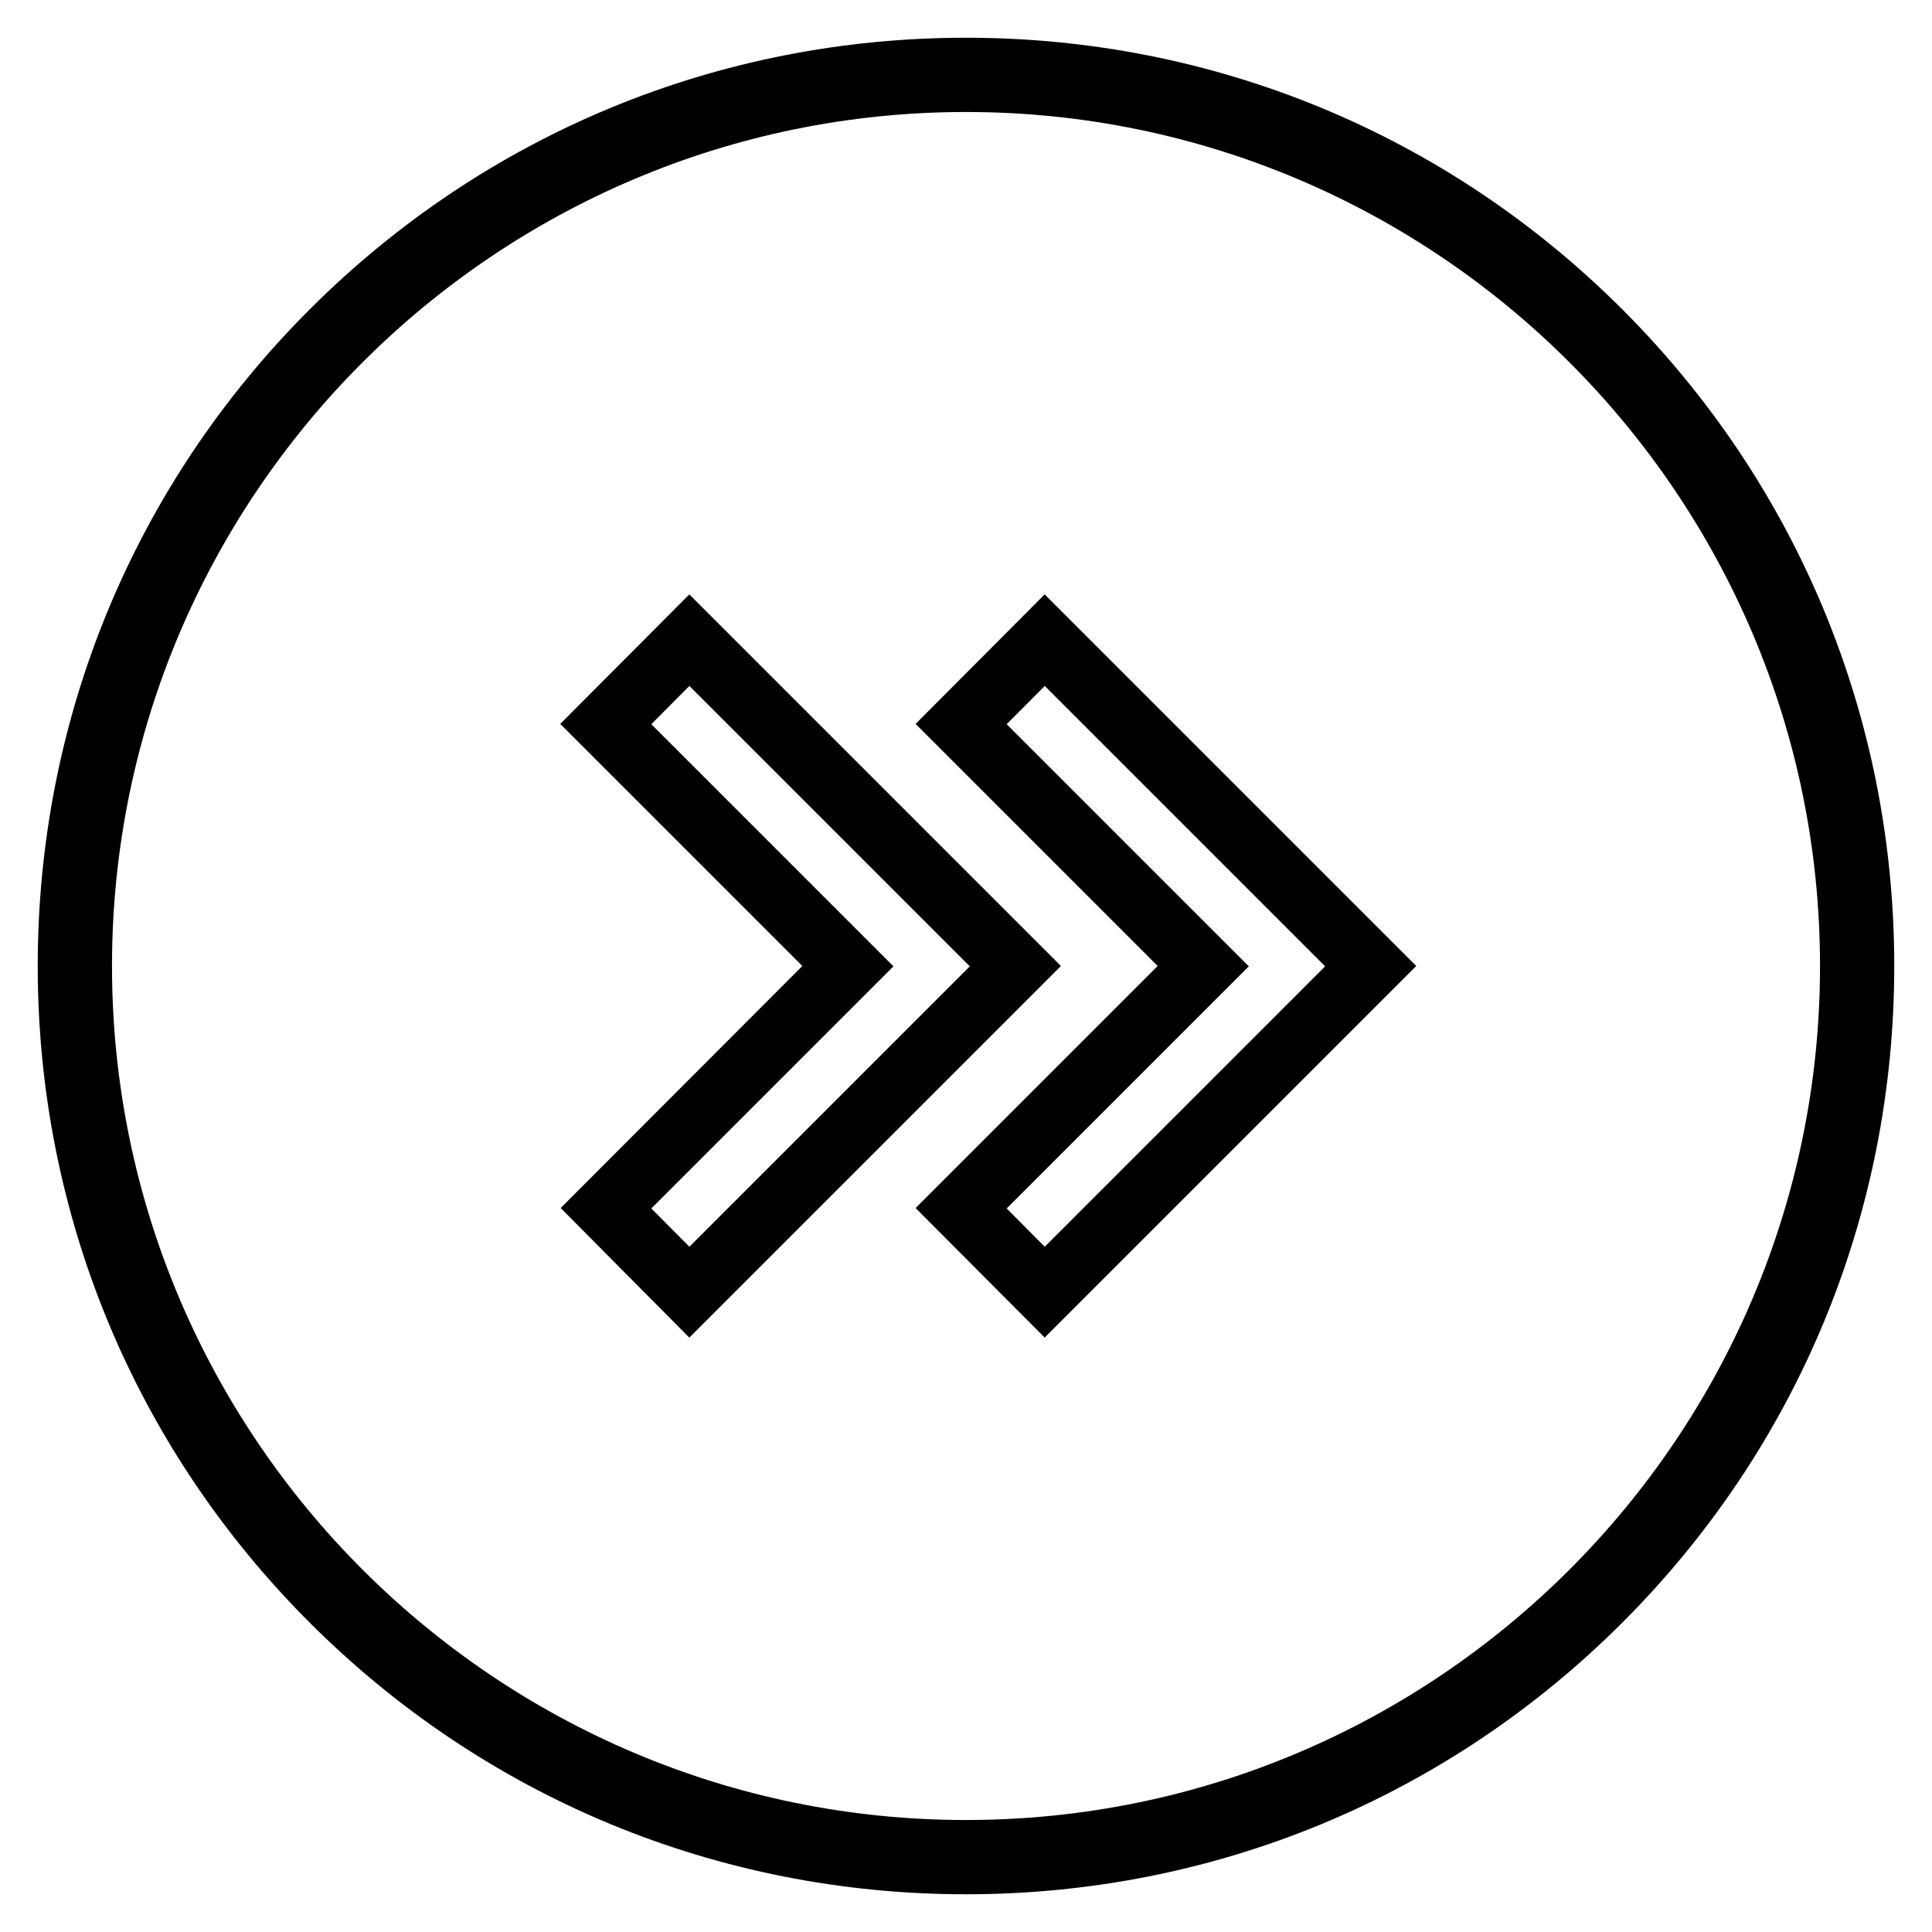 <?xml version="1.0" encoding="UTF-8"?>
<!-- Uploaded to: ICON Repo, www.iconrepo.com, Generator: ICON Repo Mixer Tools -->
<svg width="800px" height="800px" version="1.1" viewBox="144 144 512 512" xmlns="http://www.w3.org/2000/svg">
 <defs>
  <clipPath id="a">
   <path d="m254 169h397.9v462h-397.9z"/>
  </clipPath>
 </defs>
 <path d="m226.03 573.97c-46.445-46.445-72.031-108.24-72.031-173.97 0-65.734 25.586-127.53 72.031-173.97 46.445-46.445 108.24-72.031 173.97-72.031 65.73 0 127.53 25.586 173.97 72.027 46.441 46.449 72.027 108.24 72.027 173.98 0 65.73-25.586 127.53-72.027 173.97-46.449 46.441-108.24 72.027-173.97 72.027-65.734 0-127.53-25.586-173.97-72.031zm-52.348-173.97c0 124.77 101.55 226.32 226.32 226.32 124.77 0 226.32-101.55 226.32-226.32 0-124.77-101.55-226.32-226.32-226.32-124.77 0-226.32 101.55-226.32 226.32z"/>
 <path d="m393.6 464.16 64.156-64.156-64.156-64.156 27.258-27.355 91.512 91.512-91.512 91.512zm27.258-145.34-17.023 17.121 64.156 64.156-64.156 64.156 17.023 17.121 81.277-81.277z"/>
 <g clip-path="url(#a)">
  <path transform="matrix(.984 0 0 .984 148.09 148.09)" d="m249.5 321.2 65.199-65.199-65.199-65.199 27.701-27.8 92.999 92.999-92.999 92.999zm27.701-147.7-17.3 17.399 65.199 65.199-65.199 65.199 17.3 17.399 82.599-82.599z" fill="none" stroke="#000000" stroke-miterlimit="10" stroke-width="10"/>
 </g>
 <path transform="matrix(.984 0 0 .984 148.09 148.09)" d="m153.9 321.2 65.1-65.199-65.199-65.199 27.701-27.8 92.999 92.999-92.999 92.999zm27.602-147.7-17.3 17.399 65.199 65.199-65.199 65.199 17.3 17.399 82.599-82.599z" stroke="#000000" stroke-miterlimit="10" stroke-width="10"/>
</svg>